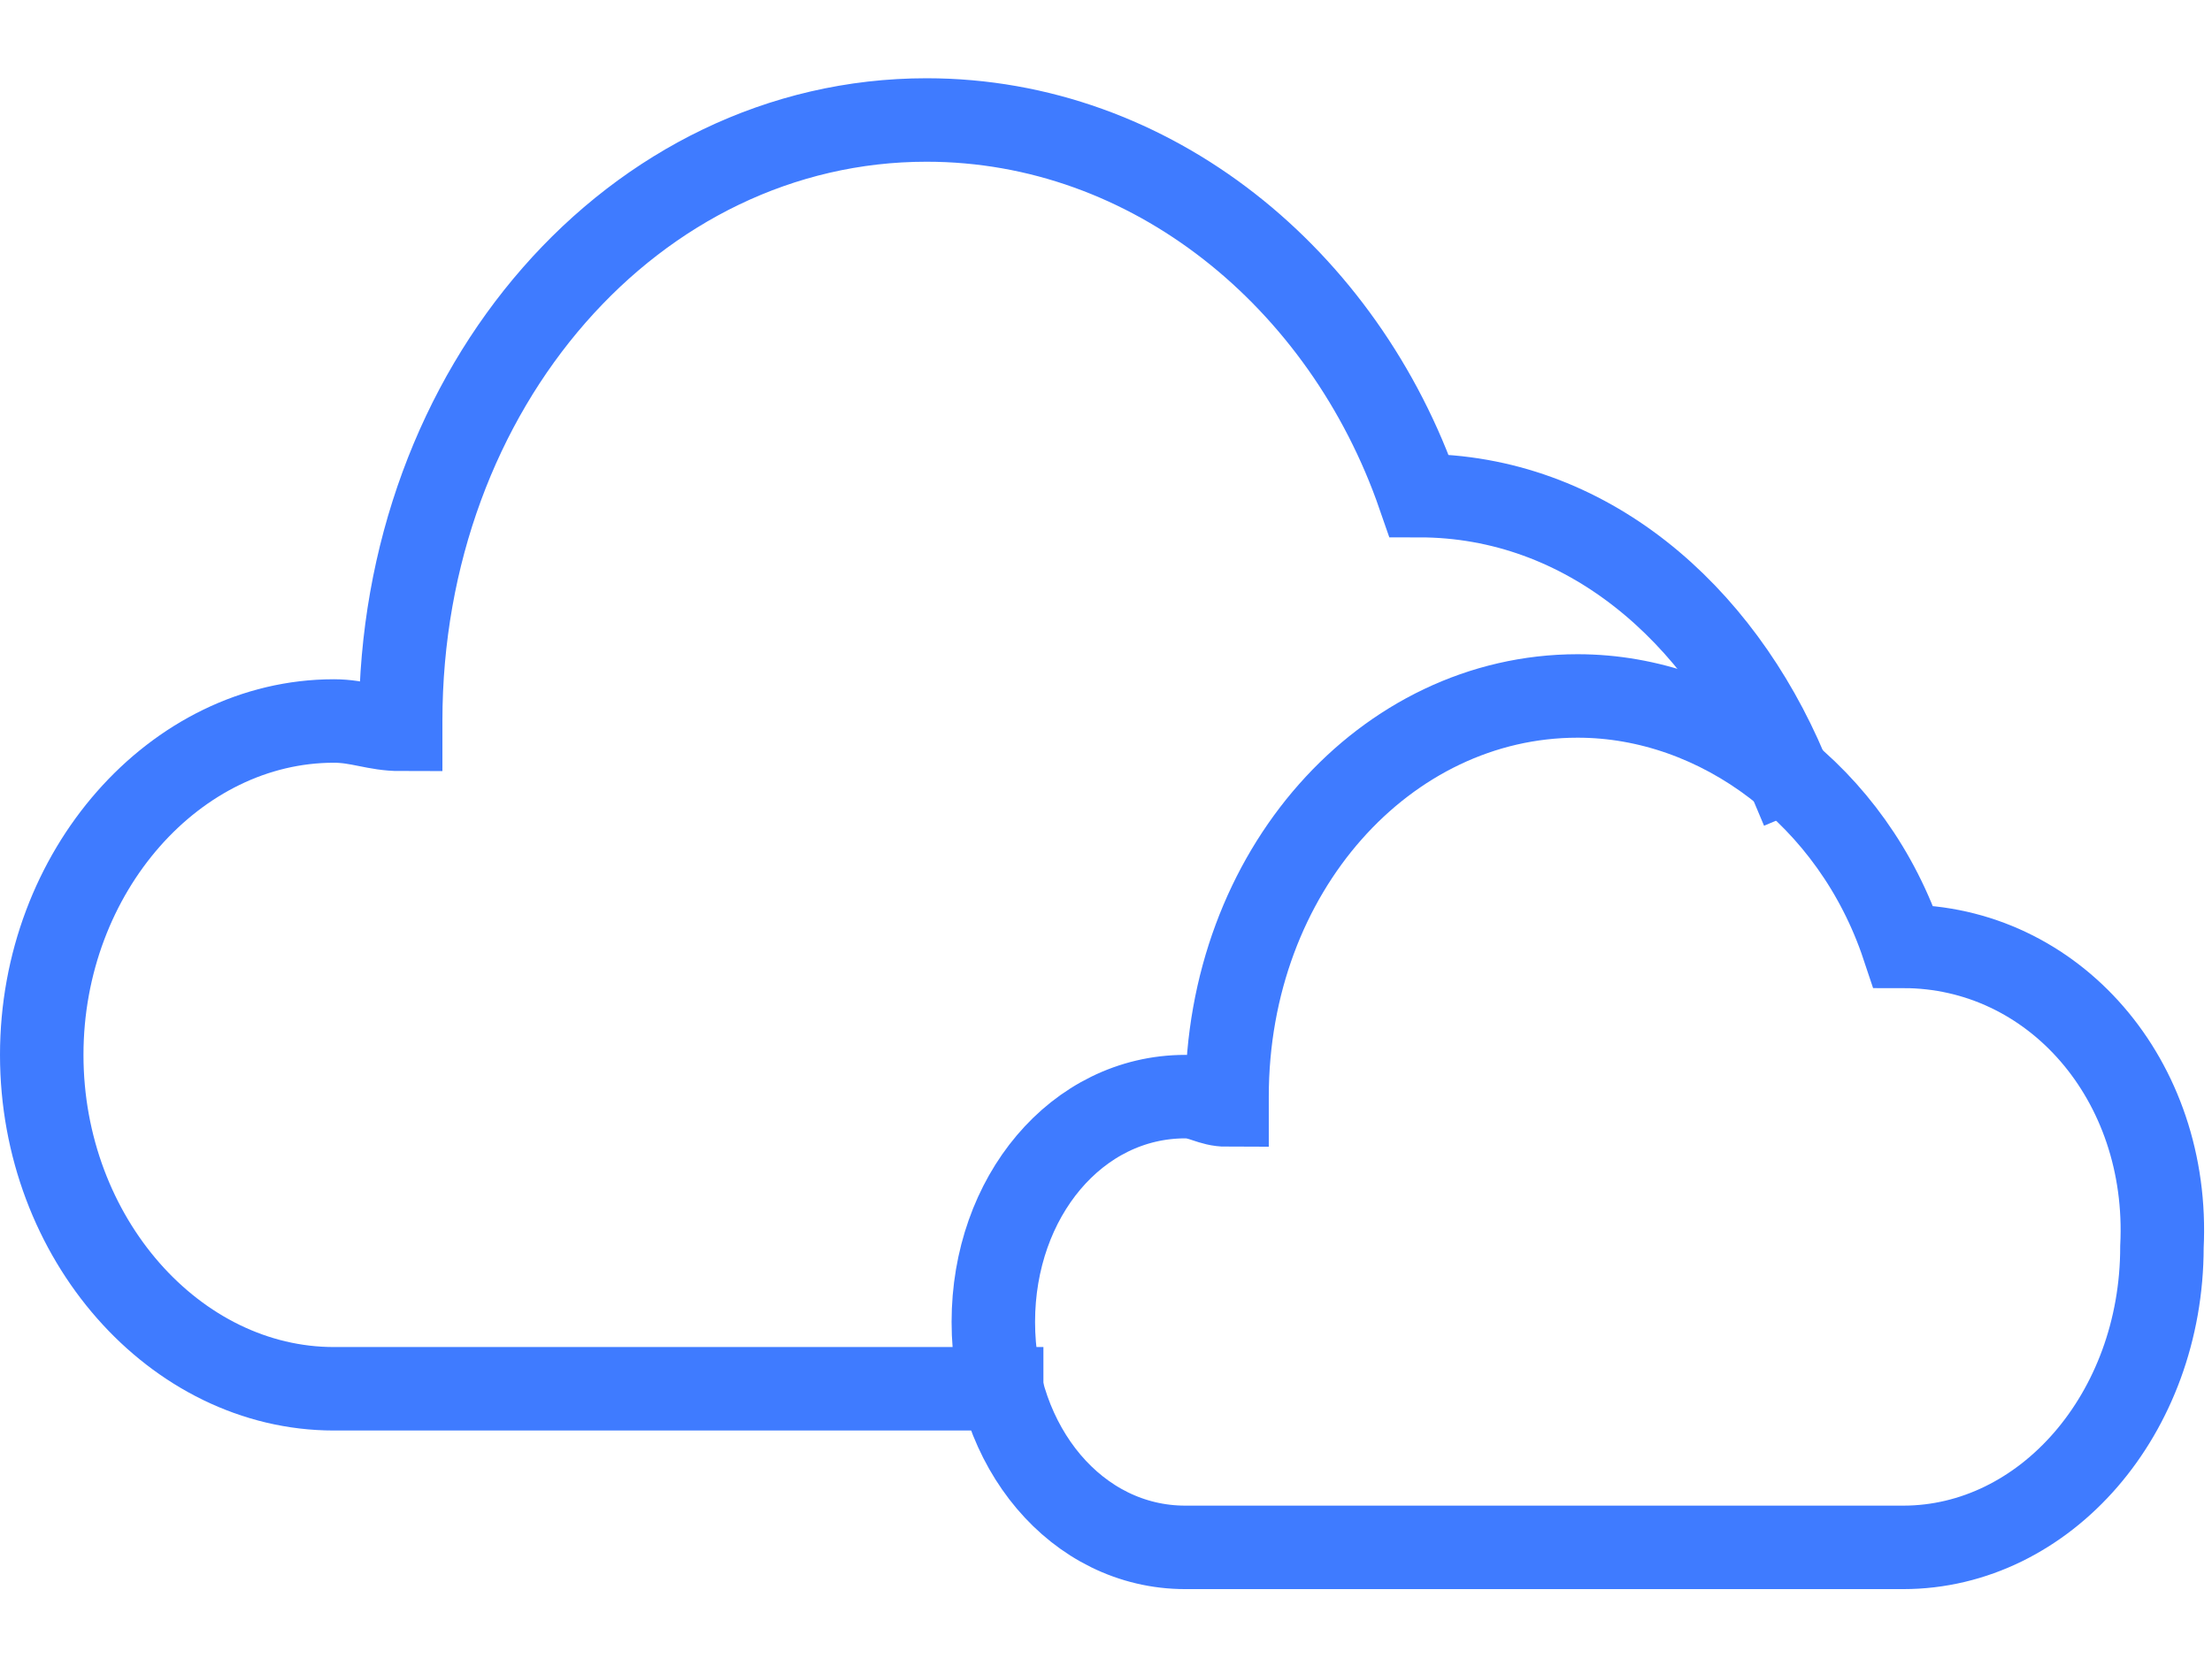 <?xml version="1.0" standalone="no"?>
<!DOCTYPE svg PUBLIC "-//W3C//DTD SVG 1.0//EN" "http://www.w3.org/TR/2001/REC-SVG-20010904/DTD/svg10.dtd">
<svg xmlns="http://www.w3.org/2000/svg" xmlns:xlink="http://www.w3.org/1999/xlink" id="body_1" width="1024" height="768">

<g transform="matrix(38.642 0 0 38.642 -0 36.226)">
	<g>
        <path d="M21.4 8.3C 20.6 6.4 19 5 17 5C 17 5 17 5 17 5C 16.1 2.4 13.8 0.5 11.1 0.5C 7.6 0.5 4.8 3.7 4.8 7.7C 4.8 7.7 4.8 7.8 4.8 7.8C 4.5 7.8 4.3 7.7 4 7.7C 2.1 7.7 0.5 9.5 0.5 11.7C 0.5 13.9 2.1 15.7 4 15.7C 4.8 15.7 8.7 15.7 12 15.7" stroke="#3F7BFF" stroke-width="1" stroke-linecap="square" fill="none" />
        <path d="M22.8 10.4C 22.8 10.4 22.8 10.4 22.8 10.4C 22.2 8.6 20.6 7.4 18.9 7.4C 16.6 7.4 14.7 9.5 14.7 12.2C 14.7 12.2 14.7 12.2 14.7 12.3C 14.5 12.3 14.4 12.2 14.2 12.2C 12.9 12.2 11.9 13.4 11.9 14.9C 11.9 16.4 12.9 17.6 14.2 17.6C 15.1 17.6 22 17.6 22.8 17.6C 24.5 17.6 25.9 16 25.9 14C 26 12 24.6 10.4 22.8 10.4z" stroke="#3F7BFF" stroke-width="1" stroke-linecap="square" fill="none" />
	</g>
</g>
</svg>